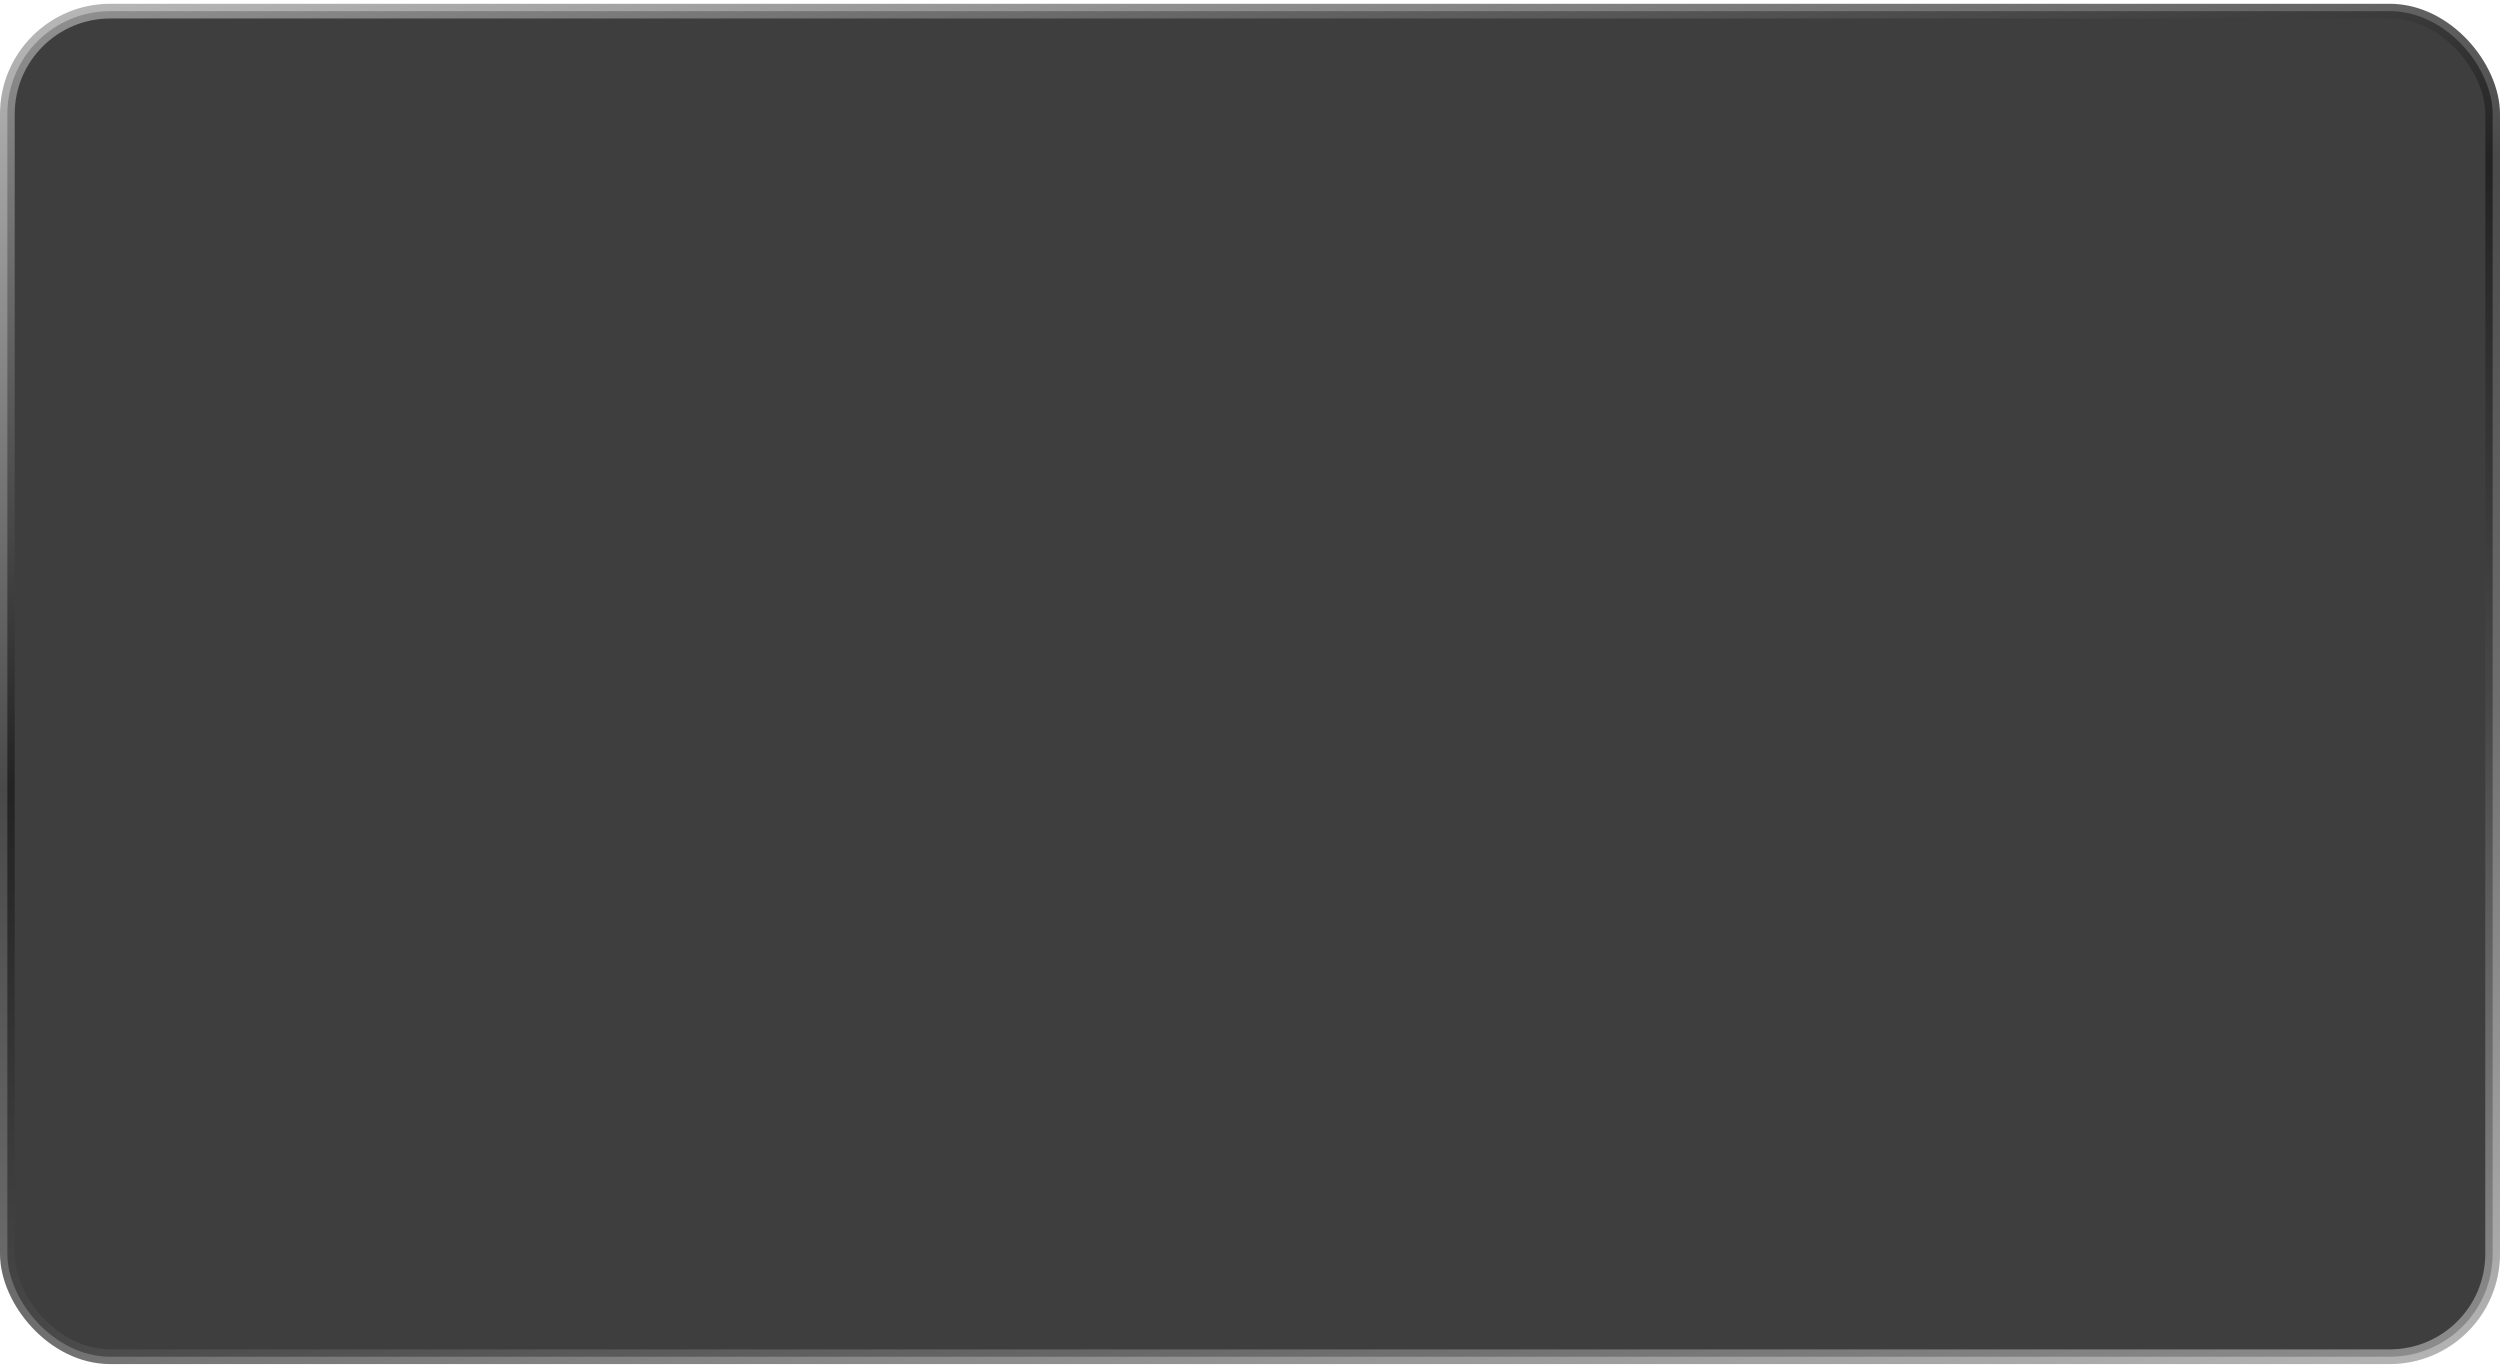 <?xml version="1.0" encoding="UTF-8"?> <svg xmlns="http://www.w3.org/2000/svg" width="340" height="186" viewBox="0 0 340 186" fill="none"><rect opacity="0.8" x="1" y="1.515" width="338" height="183" rx="14" fill="#0E0E0E" stroke="url(#paint0_linear_2002_233)" stroke-width="2"></rect><defs><linearGradient id="paint0_linear_2002_233" x1="9.767" y1="-3.269" x2="77.654" y2="264.643" gradientUnits="userSpaceOnUse"><stop stop-color="#AAAAAA"></stop><stop offset="0.38" stop-color="#1C1C1C"></stop><stop offset="0.64" stop-color="#4A4A4A"></stop><stop offset="1" stop-color="#B0B0B0"></stop></linearGradient></defs></svg> 